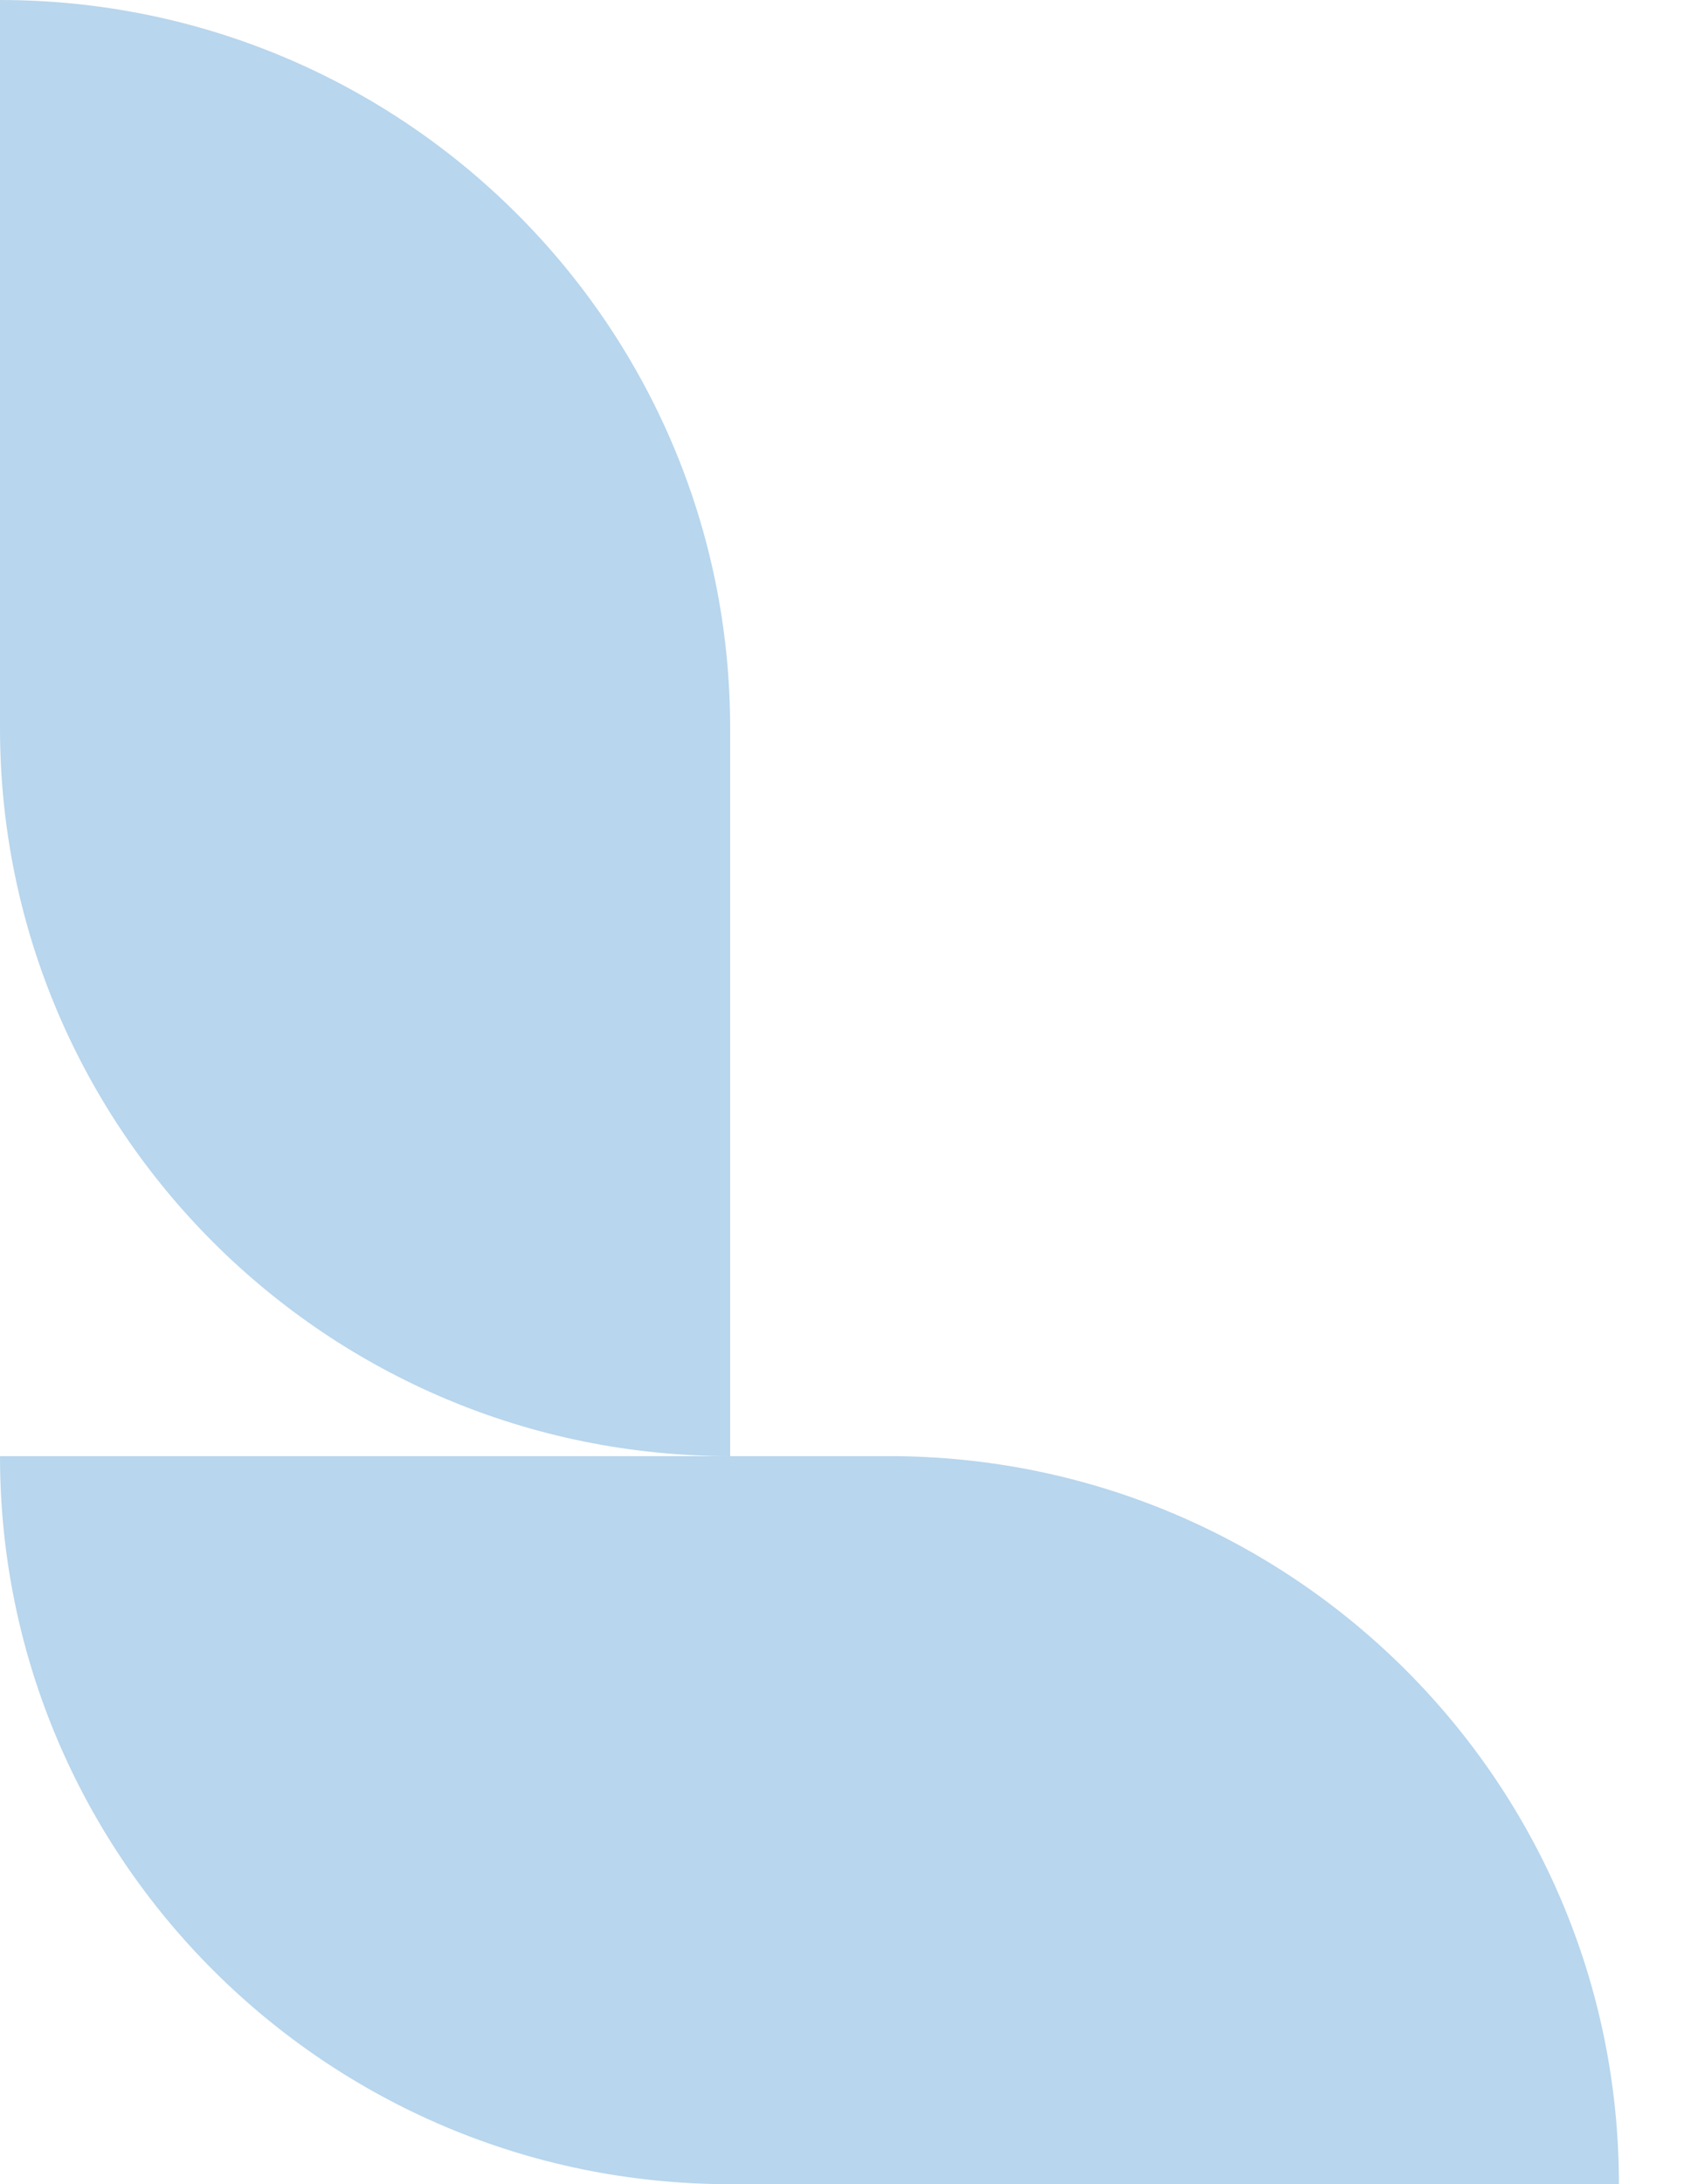 <svg width="14" height="18" viewBox="0 0 14 18" fill="none" xmlns="http://www.w3.org/2000/svg">
  <g clip-path="url(#clip0_34659_151289)">
    <path fill-rule="evenodd" clip-rule="evenodd" d="M0 0V6C0 9.314 2.695 12 6.02 12V6C6.02 2.686 3.325 0 0 0ZM0 12H7.328C10.653 12 13.348 14.686 13.348 18H6.02C2.695 18 0 15.314 0 12Z" fill="#B8D6ED"/>
  </g>
  <defs>
    <clipPath id="clip0_34659_151289">
      <rect width="13.5" height="18" fill="white"/>
    </clipPath>
  </defs>
</svg>
